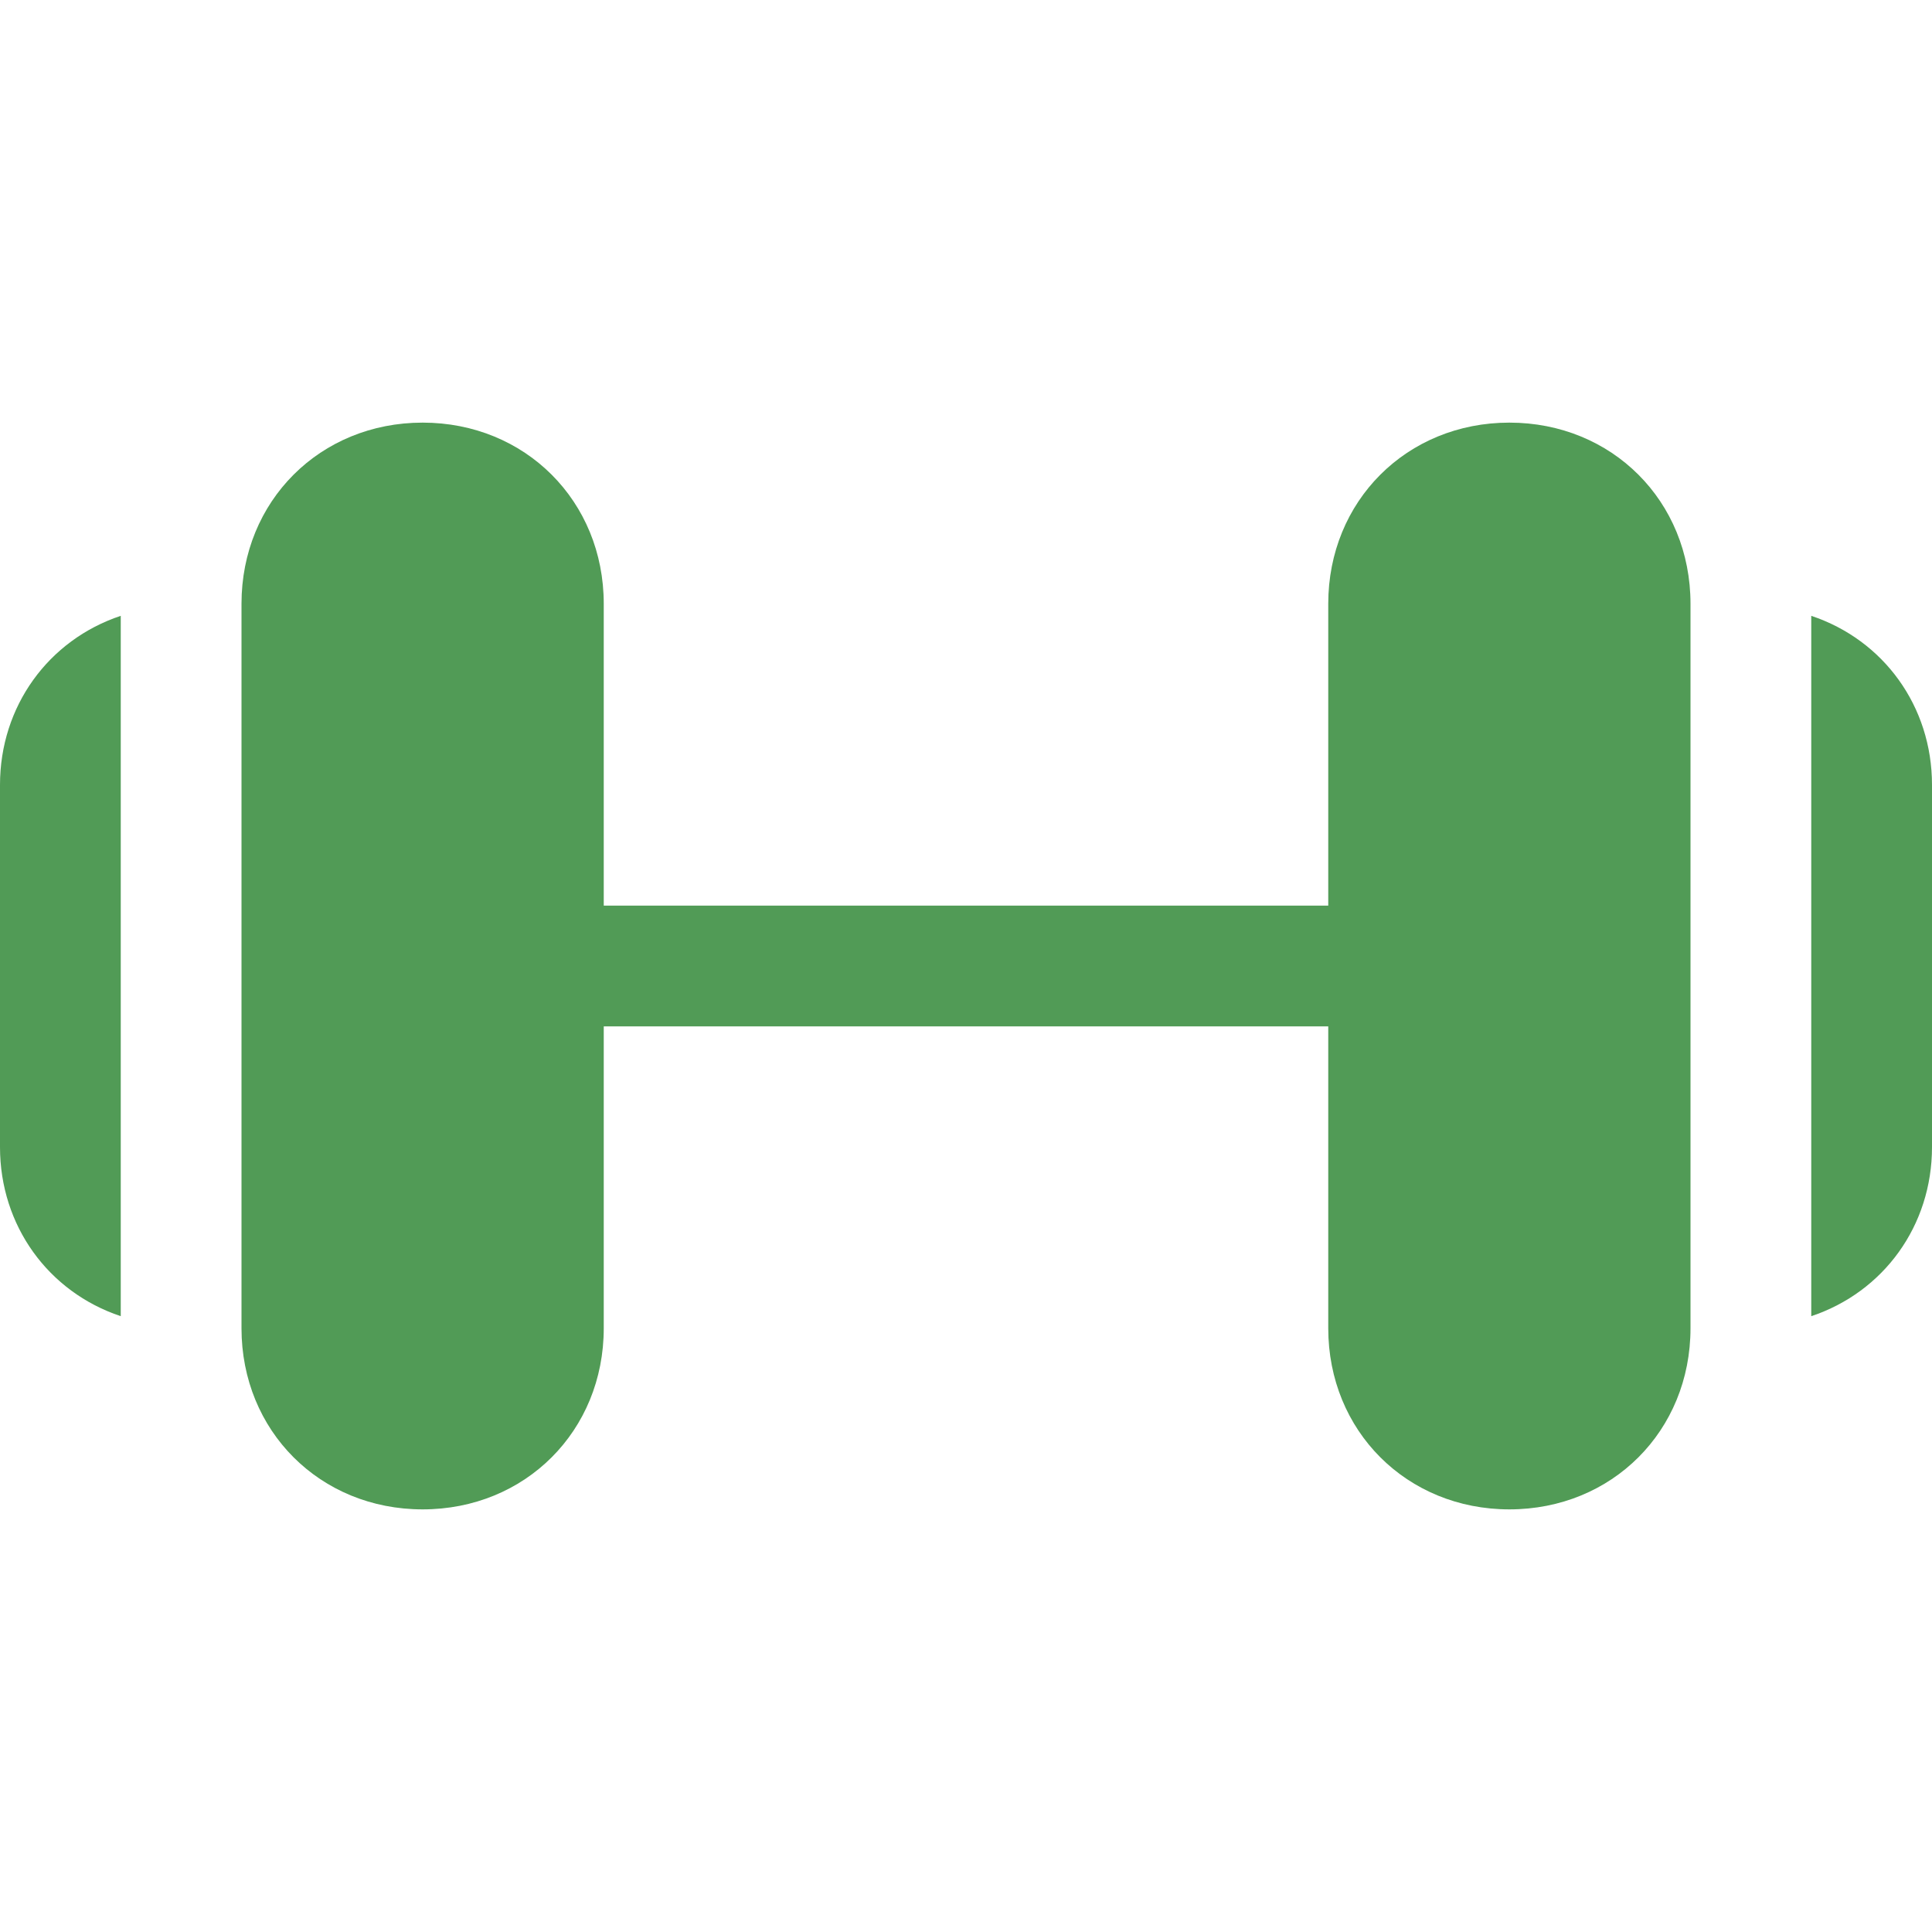 <svg xmlns="http://www.w3.org/2000/svg" xmlns:xlink="http://www.w3.org/1999/xlink" id="Icons" viewBox="0 0 32 32" xml:space="preserve" width="800px" height="800px" fill="#519B56"><g id="SVGRepo_bgCarrier" stroke-width="0"></g><g id="SVGRepo_tracerCarrier" stroke-linecap="round" stroke-linejoin="round"></g><g id="SVGRepo_iconCarrier"> <style type="text/css"> .st0{fill:none;stroke:#519B56;stroke-width:2;stroke-linecap:round;stroke-linejoin:round;stroke-miterlimit:10;} </style> <g> <path d="M7,25c-1.7,0-3-1.3-3-3V10c0-1.7,1.3-3,3-3s3,1.3,3,3v12C10,23.7,8.7,25,7,25z"></path> </g> <g> <path d="M25,25c-1.7,0-3-1.3-3-3V10c0-1.7,1.3-3,3-3s3,1.3,3,3v12C28,23.7,26.7,25,25,25z"></path> </g> <g> <path d="M23,17H9c-0.6,0-1-0.4-1-1s0.4-1,1-1h14c0.6,0,1,0.4,1,1S23.6,17,23,17z"></path> </g> <g> <path d="M2,10.2c-1.2,0.4-2,1.5-2,2.8v6c0,1.3,0.8,2.4,2,2.8V10.2z"></path> <path d="M30,10.2v11.6c1.2-0.4,2-1.5,2-2.8v-6C32,11.7,31.2,10.6,30,10.2z"></path> </g> </g></svg>